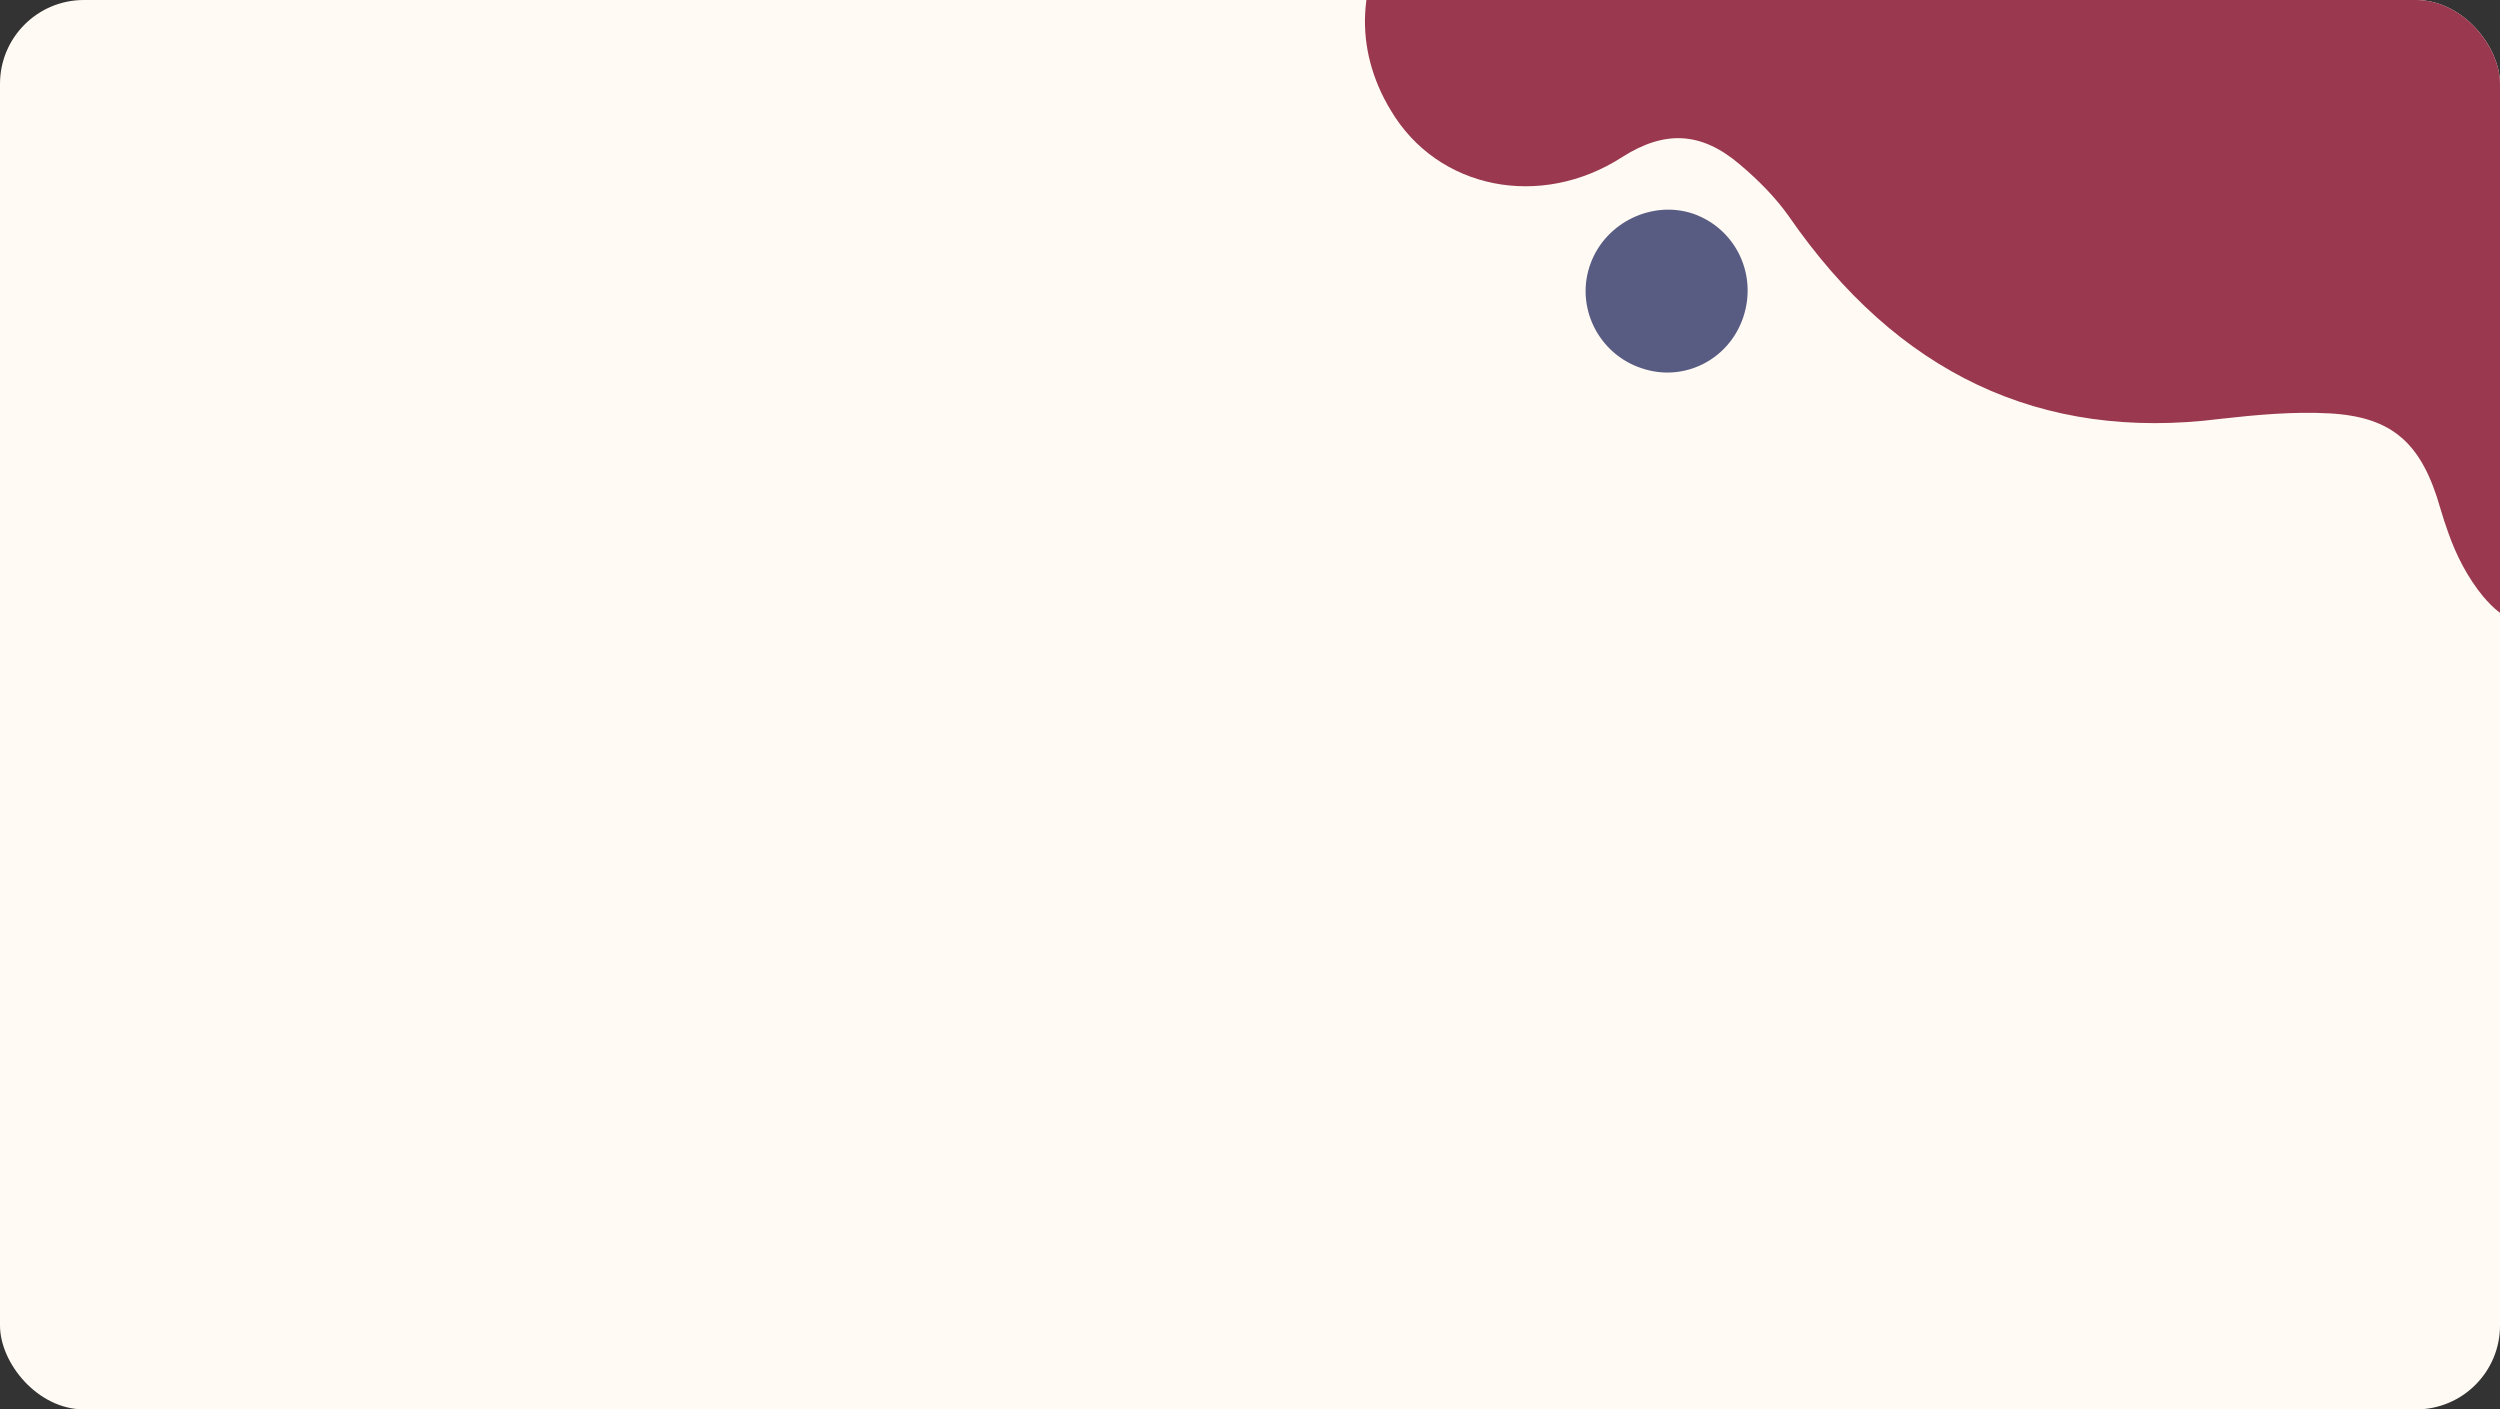<?xml version="1.0" encoding="UTF-8"?> <svg xmlns="http://www.w3.org/2000/svg" width="298" height="168" viewBox="0 0 298 168" fill="none"><rect x="0" y="0" width="298" height="168" fill="#333333" stroke="none"/> <g clip-path="url(#clip0_1771_8867)"> <rect width="298" height="168" rx="10" fill="#FFFAF3"></rect> <g clip-path="url(#clip1_1771_8867)"> <path d="M296.001 71.113C294.16 68.863 292.809 66.266 291.842 63.519C291.45 62.448 291.175 61.541 290.899 60.633C288.705 52.871 285.229 49.697 277.697 49.276C273.362 49.04 268.99 49.444 264.675 49.928C243.195 52.655 226.088 44.435 213.203 25.744C211.584 23.46 209.498 21.384 207.366 19.586C202.729 15.641 198.37 15.545 193.384 18.712C183.632 25.014 171.353 22.565 165.783 13.153C161.298 5.791 161.746 -2.74 166.884 -9.326C172.266 -16.084 181.612 -19.156 189.281 -14.909C199.688 -9.049 205.388 -13.458 211.076 -21.169C213.026 -23.778 214.664 -26.655 216.614 -29.264C232.349 -51.331 264.067 -56.046 286.318 -39.705C302.273 -28.095 309.678 -7.97 305.472 11.685C304.586 15.623 303.898 19.666 303.71 23.722C303.333 31.835 306.63 36.484 314.142 39.126C324.963 42.977 330.413 50.145 329.496 59.744C328.759 67.867 324.648 73.479 317.349 76.325C310.434 79.021 303.906 77.766 297.97 73.026C297.205 72.466 296.603 71.789 296.001 71.113Z" fill="#99384F"></path> <g clip-path="url(#clip2_1771_8867)"> <path d="M207.8 37.8C206.1 42.9 200.7 45.6 195.7 43.9C190.5 42.2 187.7 36.5 189.6 31.4C191.4 26.5 197 23.8 201.9 25.5C206.9 27.3 209.5 32.7 207.8 37.8Z" fill="#595C82"></path> </g> </g> </g> <defs> <clipPath id="clip0_1771_8867"> <rect width="298" height="168" rx="10" fill="white"></rect> </clipPath> <clipPath id="clip1_1771_8867"> <rect width="131.6" height="158.3" fill="white" transform="translate(155 -1.881) rotate(-35.339)"></rect> </clipPath> <clipPath id="clip2_1771_8867"> <rect width="19.4" height="19.4" fill="white" transform="translate(189 25)"></rect> </clipPath> </defs> </svg> 